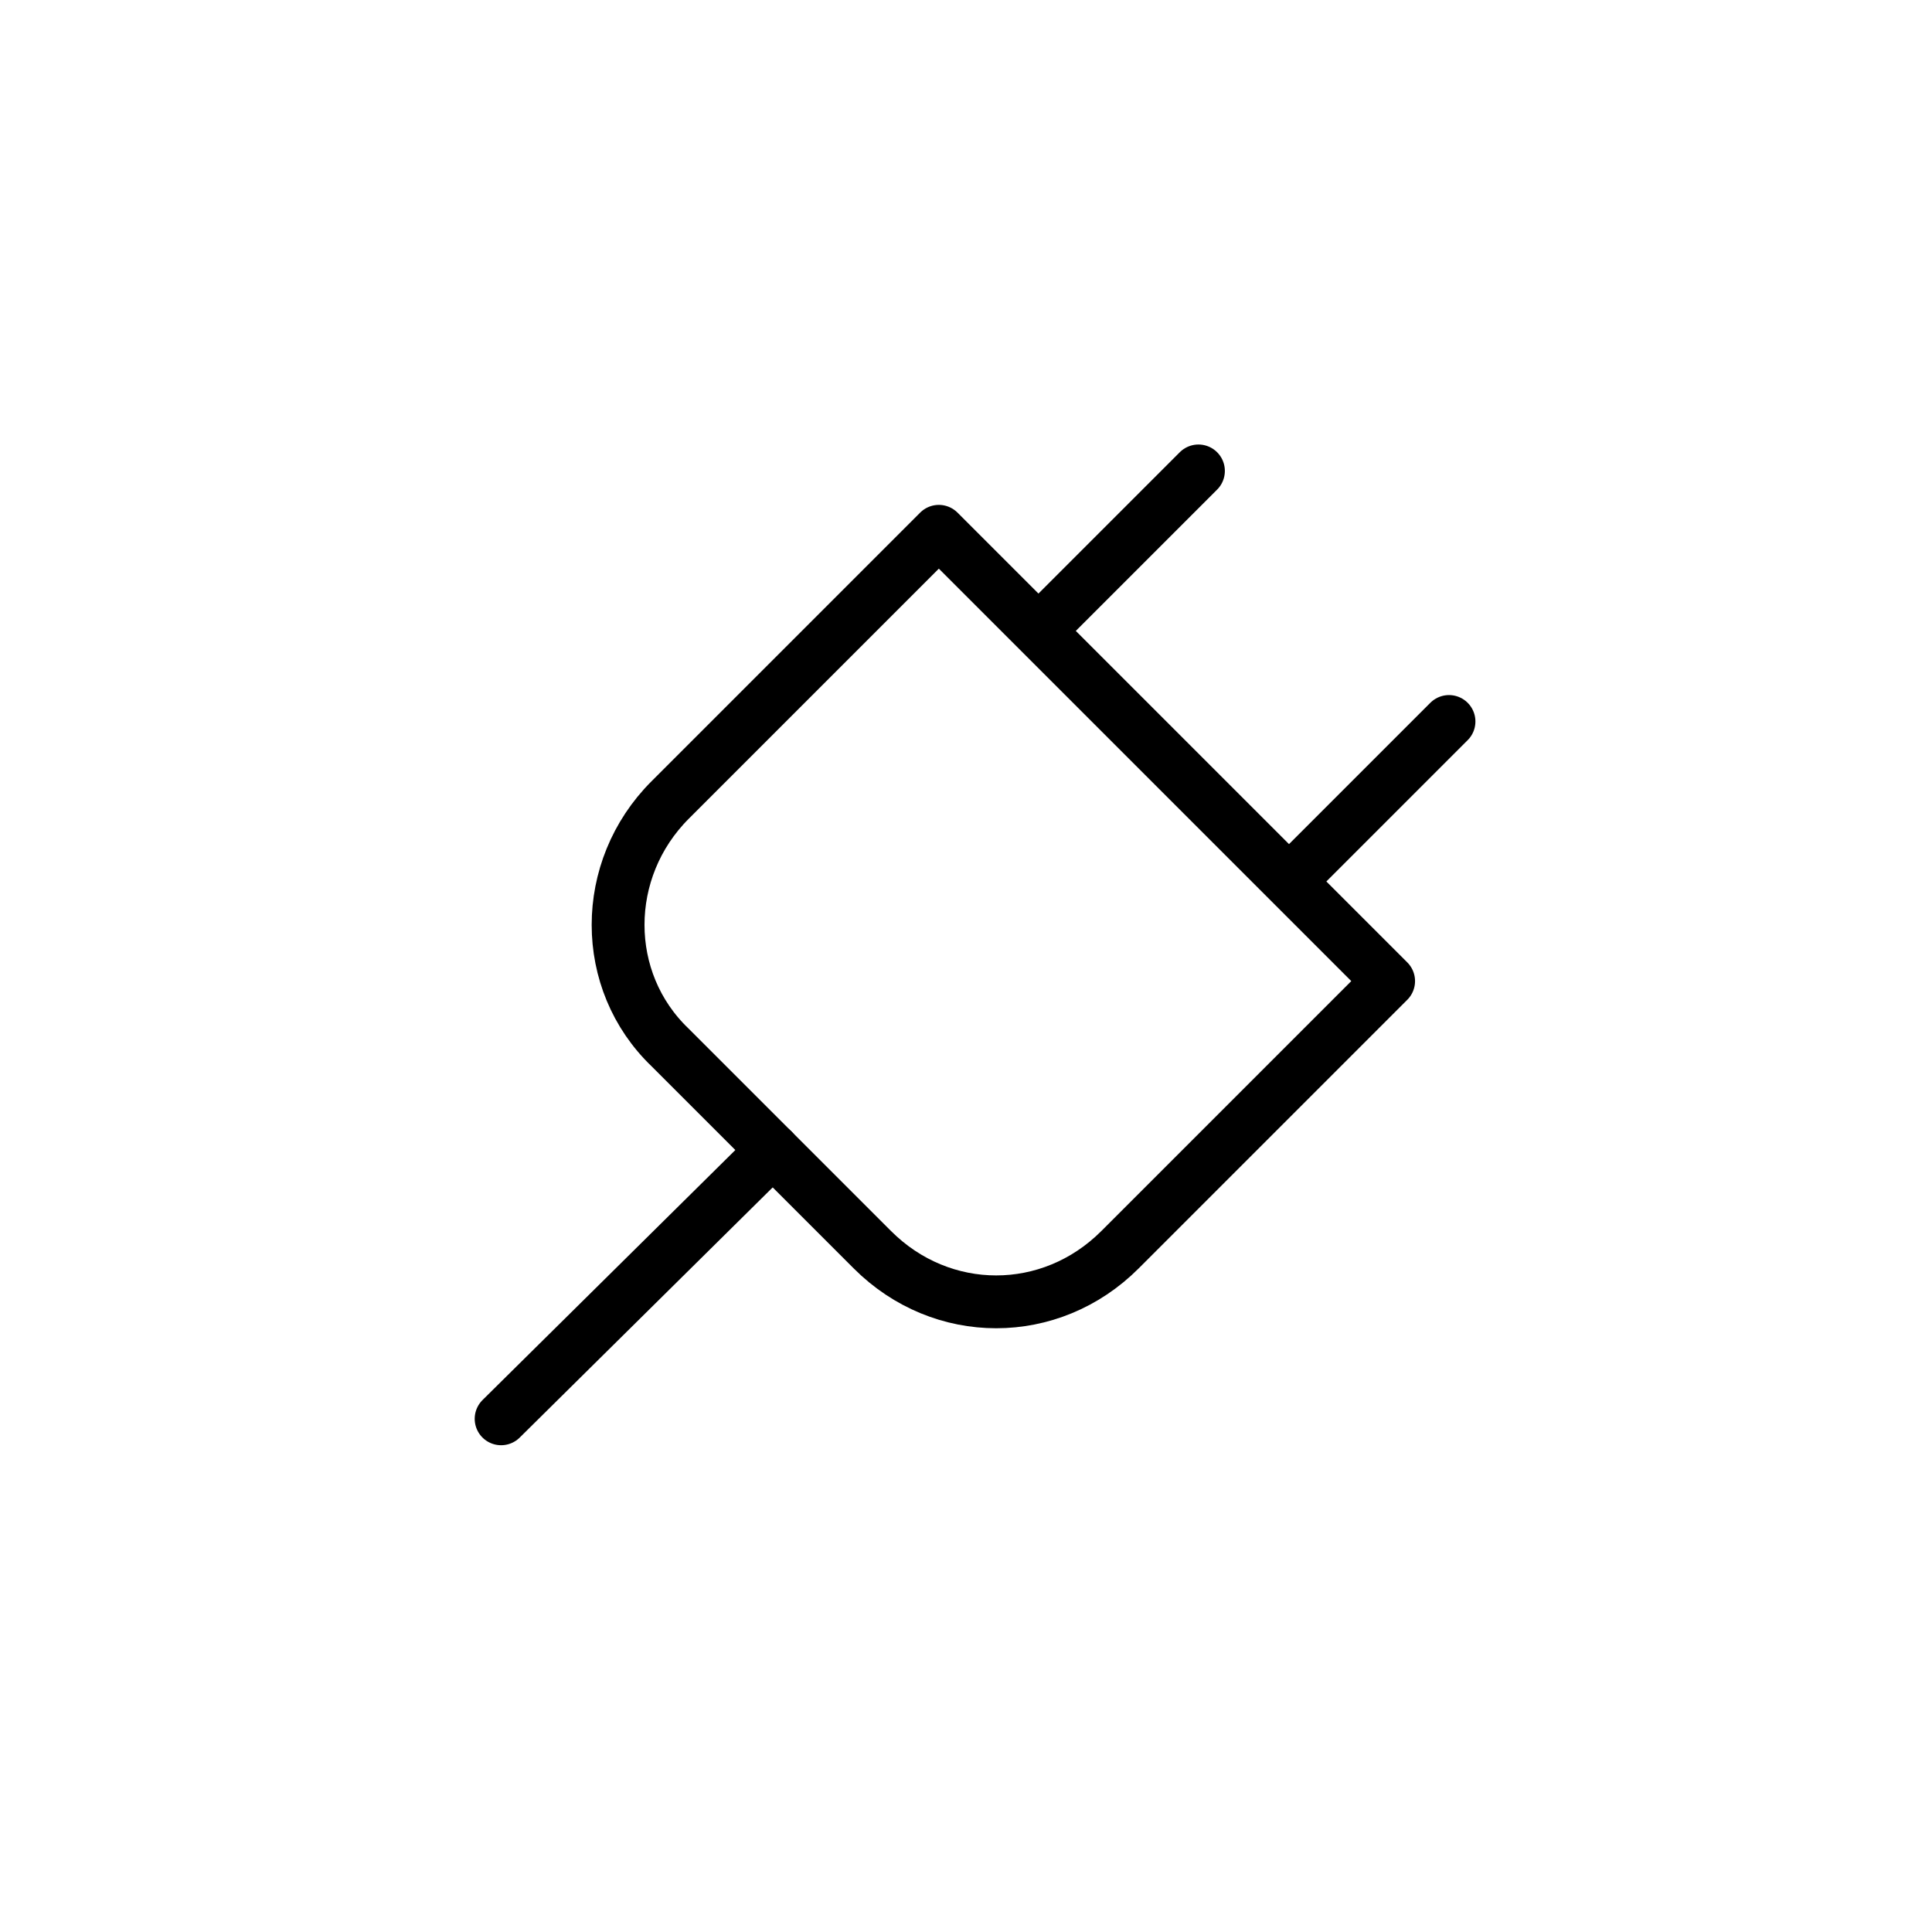 <?xml version="1.0" encoding="utf-8"?>
<!-- Generator: Adobe Illustrator 27.4.0, SVG Export Plug-In . SVG Version: 6.00 Build 0)  -->
<svg version="1.1" id="Hintergrund" xmlns="http://www.w3.org/2000/svg" xmlns:xlink="http://www.w3.org/1999/xlink" x="0px"
	 y="0px" width="64px" height="64px" viewBox="0 0 64 64" style="enable-background:new 0 0 64 64;" xml:space="preserve">
<style type="text/css">
	.st0{fill:none;stroke:#000000;stroke-width:1.75;stroke-linecap:round;stroke-linejoin:round;}
</style>
<path class="st0" d="M34.6,20.7l5.1-5.1 M42.9,29l5.1-5.1"/>
<path class="st0" d="M22.2,26.5l8.9-8.9L46,32.5l-8.9,8.9c-2.3,2.3-5.9,2.3-8.2,0l-6.7-6.7C19.9,32.5,19.9,28.8,22.2,26.5L22.2,26.5
	z"/>
<line class="st0" x1="16.6" y1="47" x2="25.6" y2="38.1"/>
</svg>
